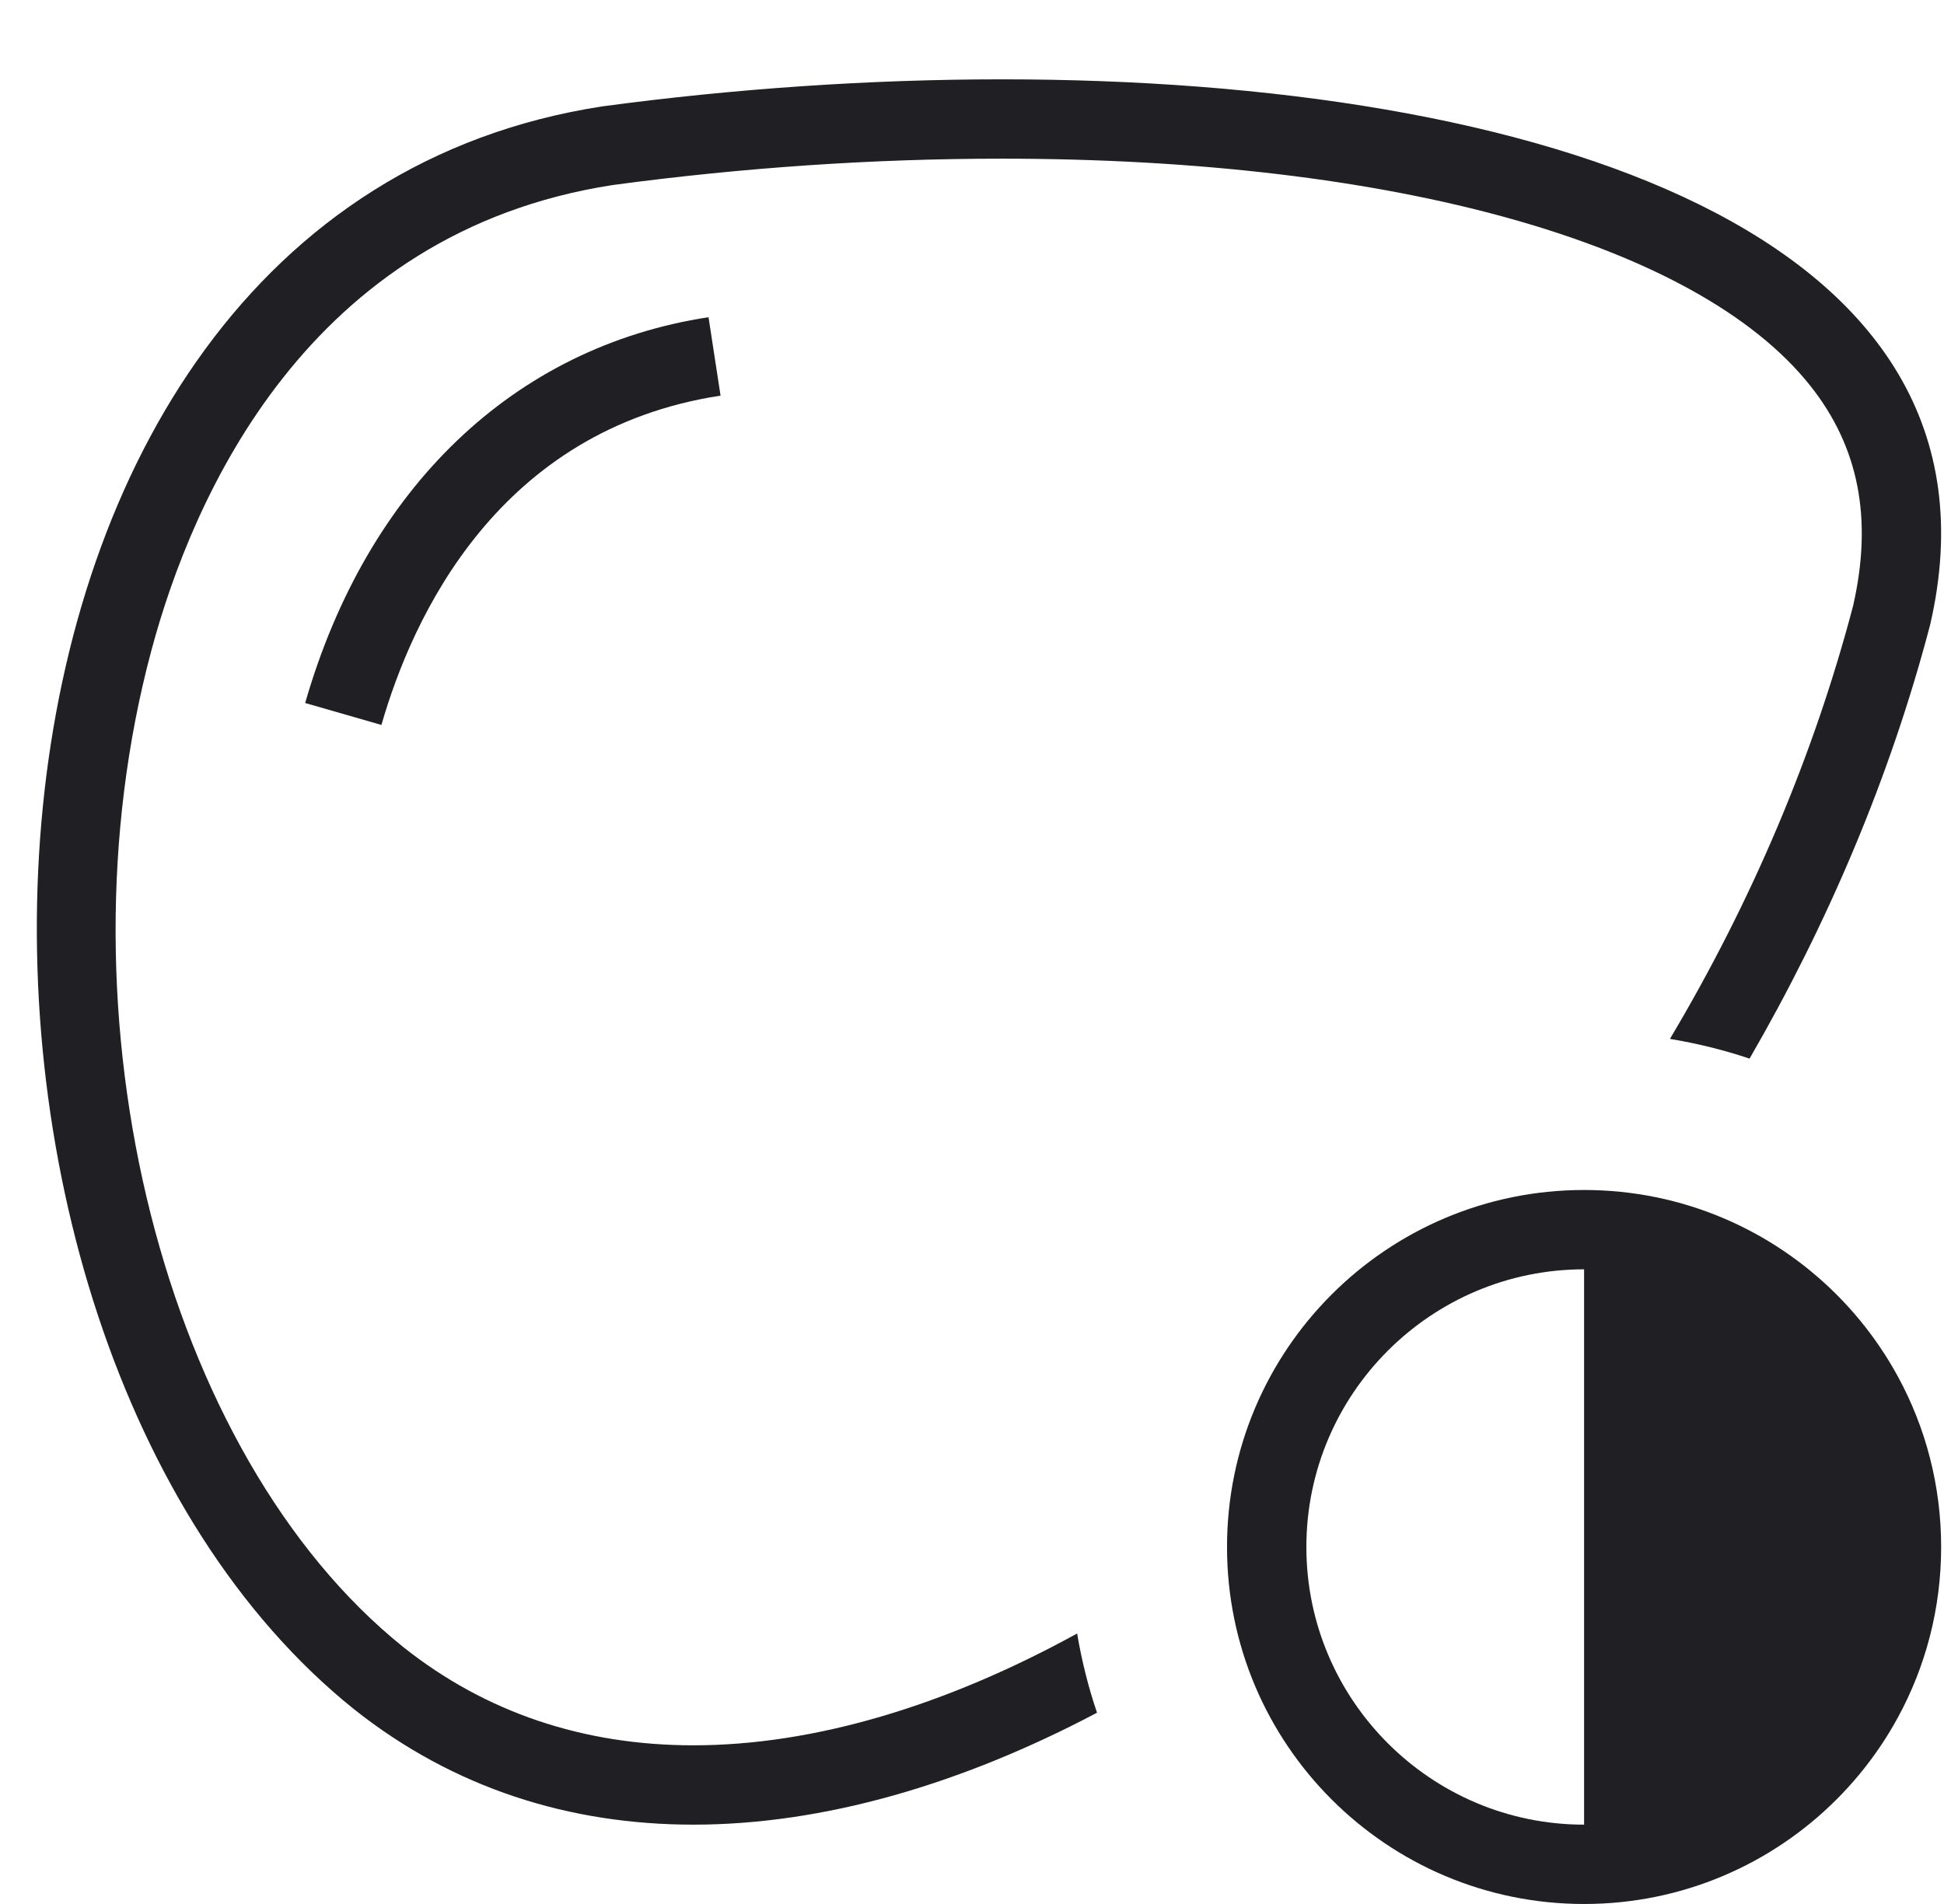 <svg width="49" height="48" viewBox="0 0 49 48" fill="none" xmlns="http://www.w3.org/2000/svg">
<g clip-path="url(#clip0_2417_1171)">
<path d="M7.692 17.723L9.614 18.276C10.4 15.544 12.556 10.832 18.162 9.974L17.859 7.997C12.96 8.746 9.255 12.291 7.692 17.723Z" fill="#1F1F24"/>
<path d="M17.478 44C14.694 44 12.234 43.166 10.171 41.528C4.132 36.681 1.339 25.645 3.814 16.404C4.852 12.529 7.748 5.852 15.448 4.664C18.726 4.224 22.024 4 25.251 4C35.161 4 42.778 6.138 45.626 9.72C46.854 11.264 47.209 13.081 46.709 15.272C45.717 19.048 44.145 22.743 42.092 26.191C42.781 26.305 43.451 26.47 44.099 26.688C46.067 23.287 47.642 19.599 48.651 15.75C50.932 5.876 38.737 2 25.251 2C21.906 2 18.484 2.238 15.181 2.682C-2.294 5.376 -2.863 33.631 8.92 43.087C11.44 45.09 14.369 46 17.478 46C20.756 46 24.235 44.983 27.651 43.178C27.432 42.534 27.266 41.867 27.15 41.181C23.824 43.01 20.502 44 17.478 44Z" fill="#1F1F24"/>
<path d="M47.842 34.71C47.703 34.455 47.553 34.207 47.391 33.968C47.068 33.489 46.699 33.043 46.292 32.636C44.663 31.007 42.413 30 39.928 30C34.957 30 30.928 34.029 30.928 39C30.928 43.971 34.957 48 39.928 48C42.413 48 44.663 46.993 46.292 45.364C46.699 44.957 47.068 44.511 47.391 44.032C47.553 43.793 47.703 43.545 47.842 43.29C48.535 42.015 48.928 40.553 48.928 39C48.928 37.447 48.535 35.985 47.842 34.71ZM32.928 39C32.928 35.14 36.068 32 39.928 32V46C36.068 46 32.928 42.86 32.928 39Z" fill="#1F1F24"/>
</g>
<defs>
<clipPath id="clip0_2417_1171">
<rect width="48" height="48" fill="white" transform="translate(0.928)"/>
</clipPath>
</defs>
</svg>

